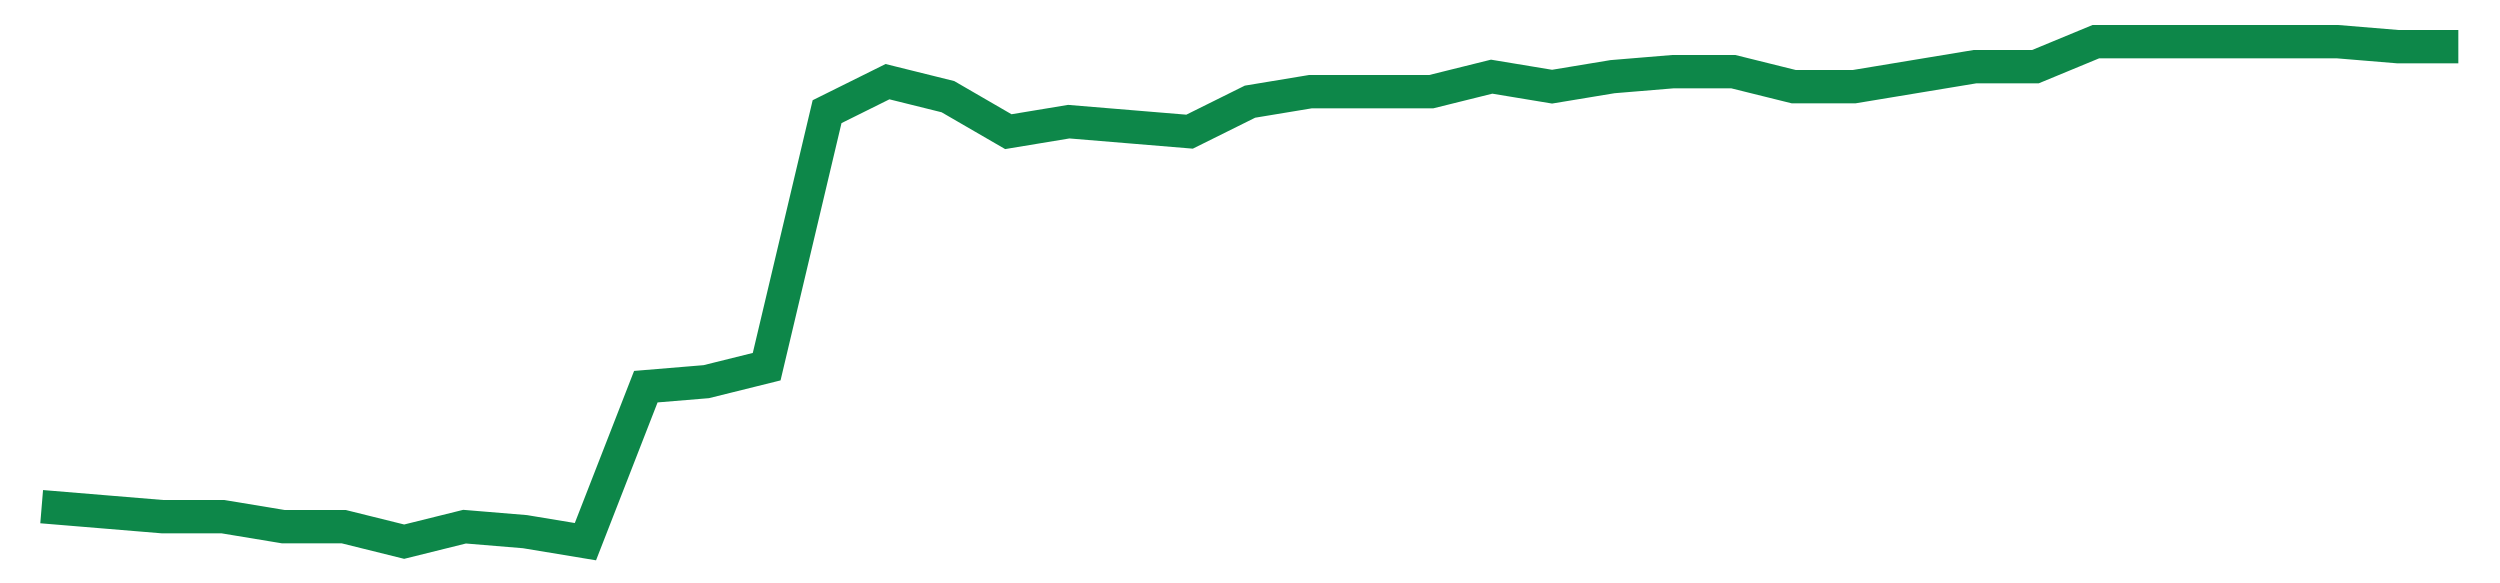<svg width="300" height="70" viewBox="0 0 300 70" xmlns="http://www.w3.org/2000/svg">
    <path d="M 5,60.8 L 12.25,61.4 L 19.5,62 L 26.75,62 L 34,63.2 L 41.25,63.2 L 48.5,65 L 55.75,63.2 L 63,63.8 L 70.25,65 L 77.5,46.4 L 84.75,45.8 L 92,44 L 99.25,13.4 L 106.5,9.8 L 113.75,11.6 L 121,15.8 L 128.25,14.6 L 135.5,15.2 L 142.75,15.8 L 150,12.2 L 157.25,11 L 164.5,11 L 171.75,11 L 179,9.2 L 186.25,10.4 L 193.5,9.2 L 200.75,8.6 L 208,8.6 L 215.25,10.4 L 222.5,10.4 L 229.75,9.2 L 237,8 L 244.25,8 L 251.5,5 L 258.75,5 L 266,5 L 273.25,5 L 280.5,5 L 287.75,5.6 L 295,5.6" fill="none" stroke="#0D8749" stroke-width="4"/>
</svg>